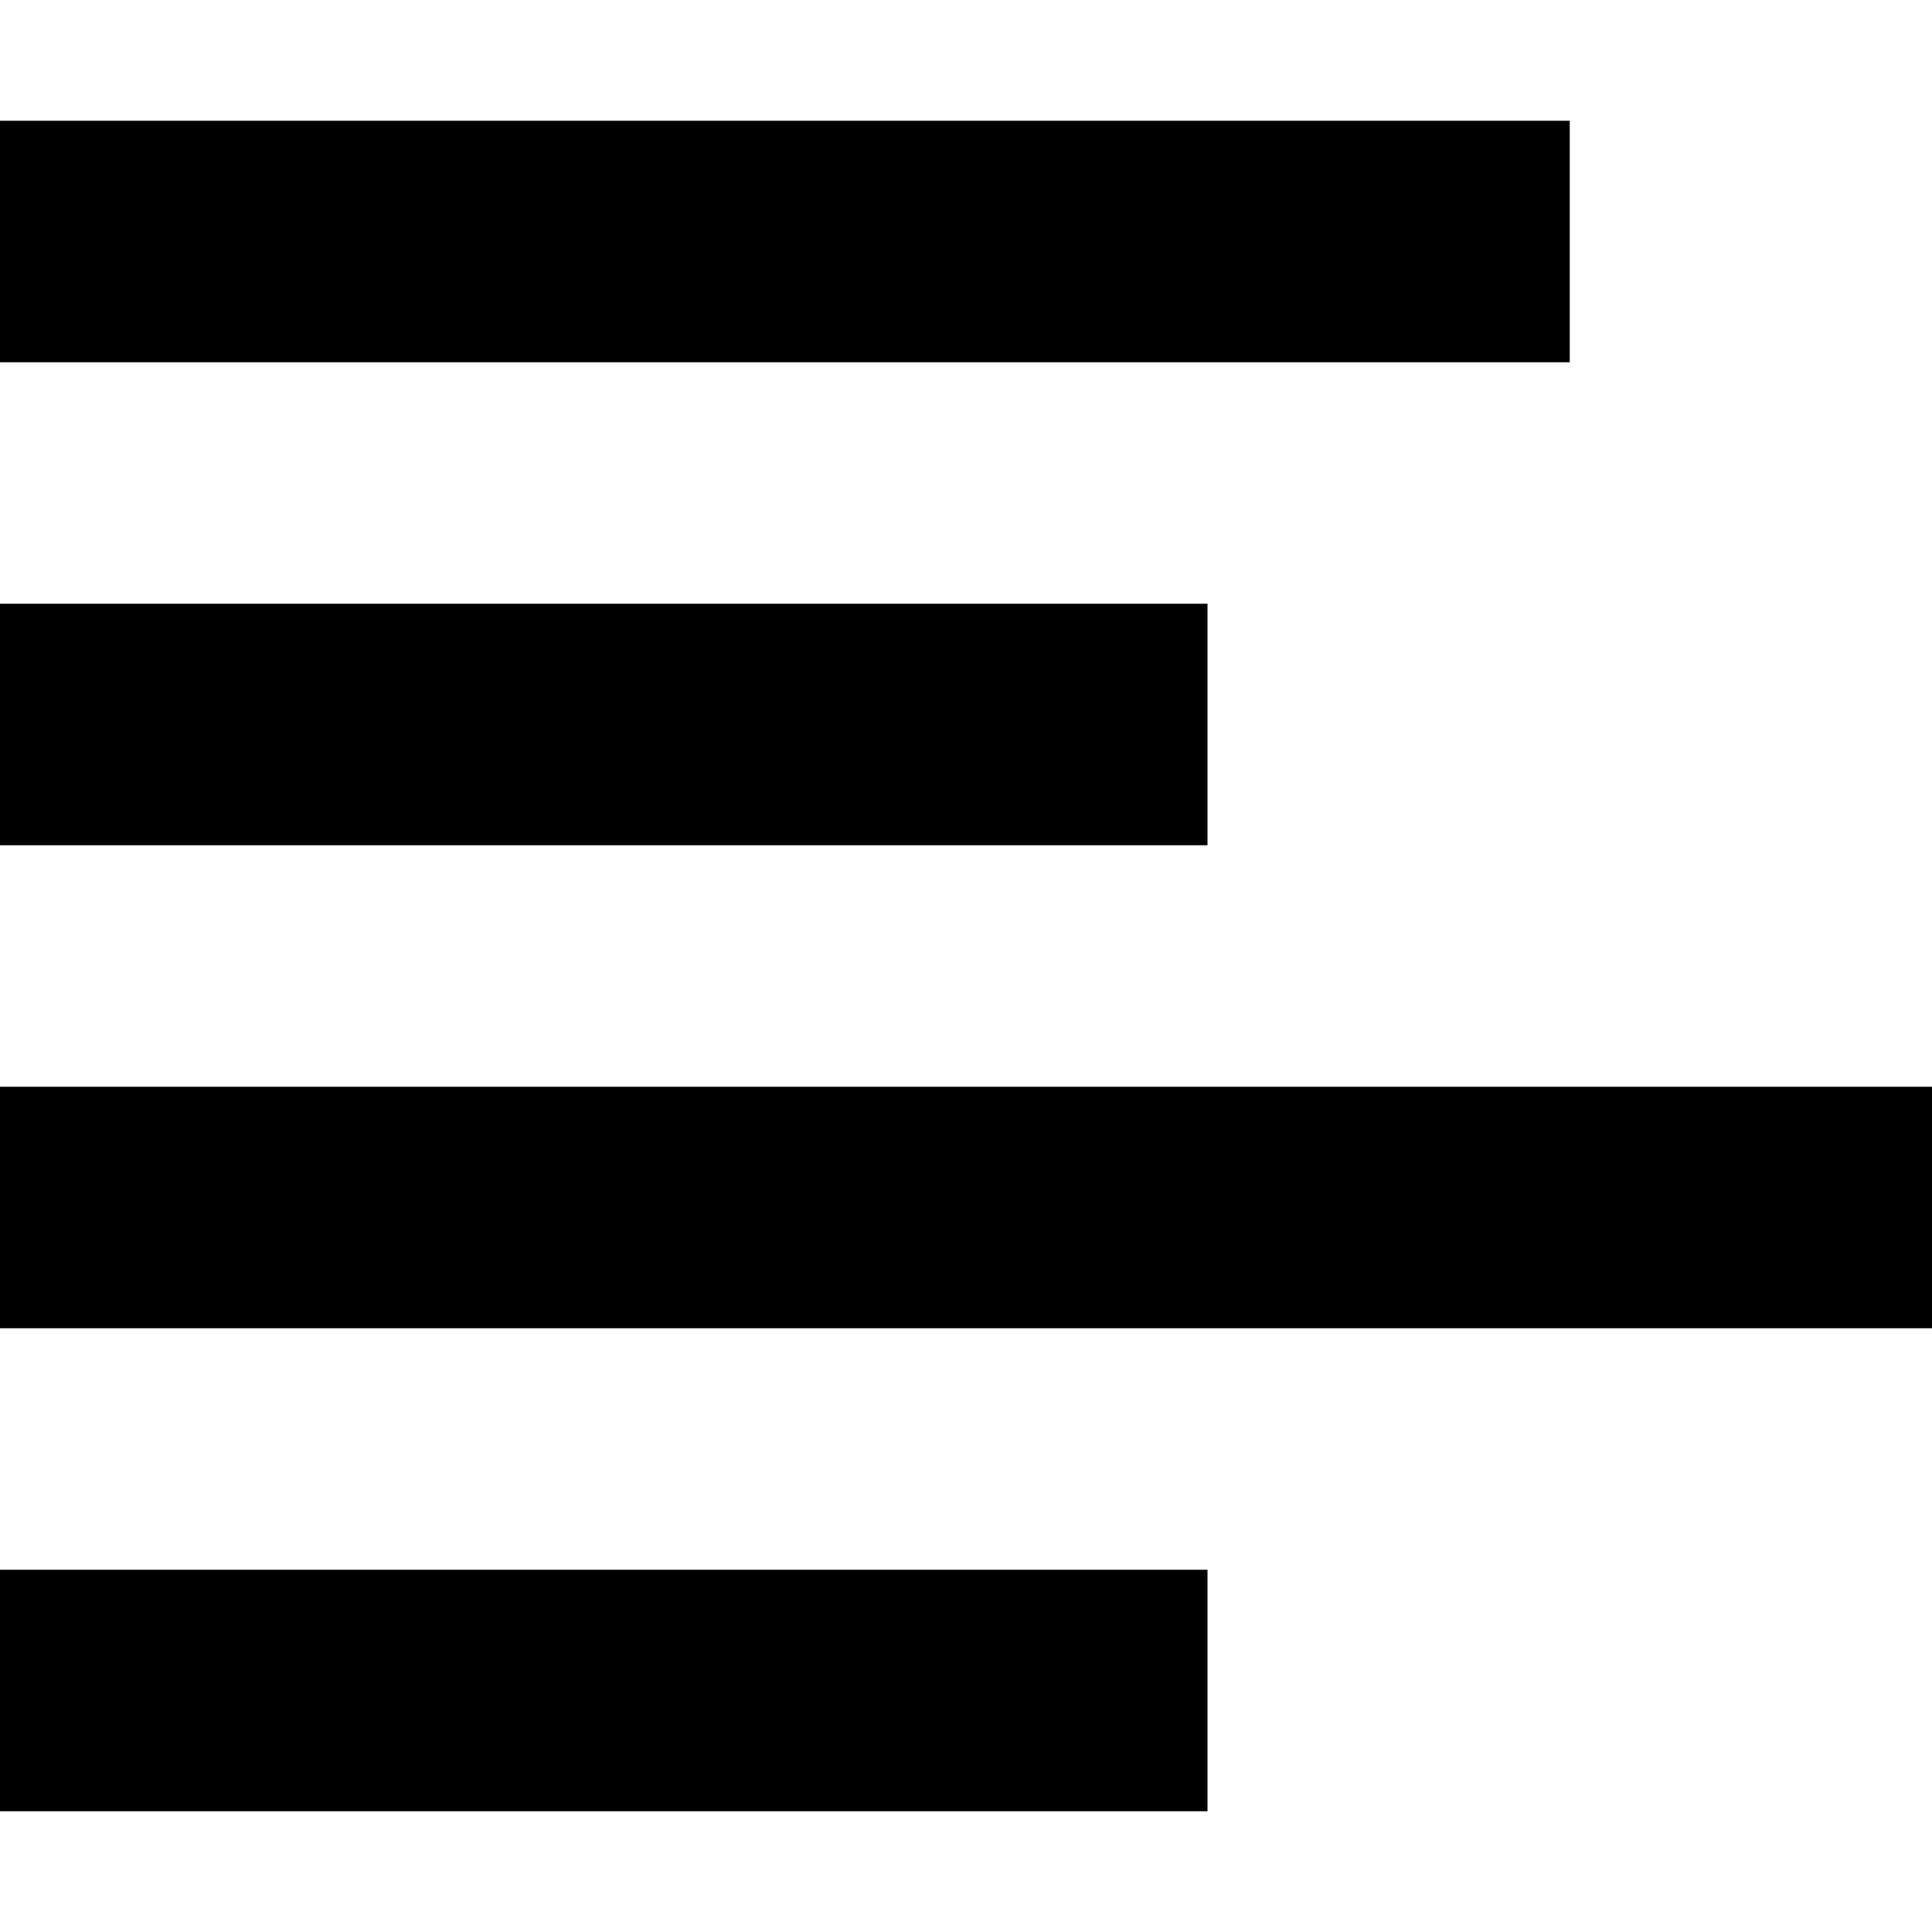 <svg xmlns="http://www.w3.org/2000/svg" viewBox="0 0 16 16" style="enable-background:new 0 0 16 16"><path d="M0 1H13V3H0z"/><path d="M0 5H10V7H0z"/><path d="M0 9H16V11H0z"/><path d="M0 13H10V15H0z"/></svg>